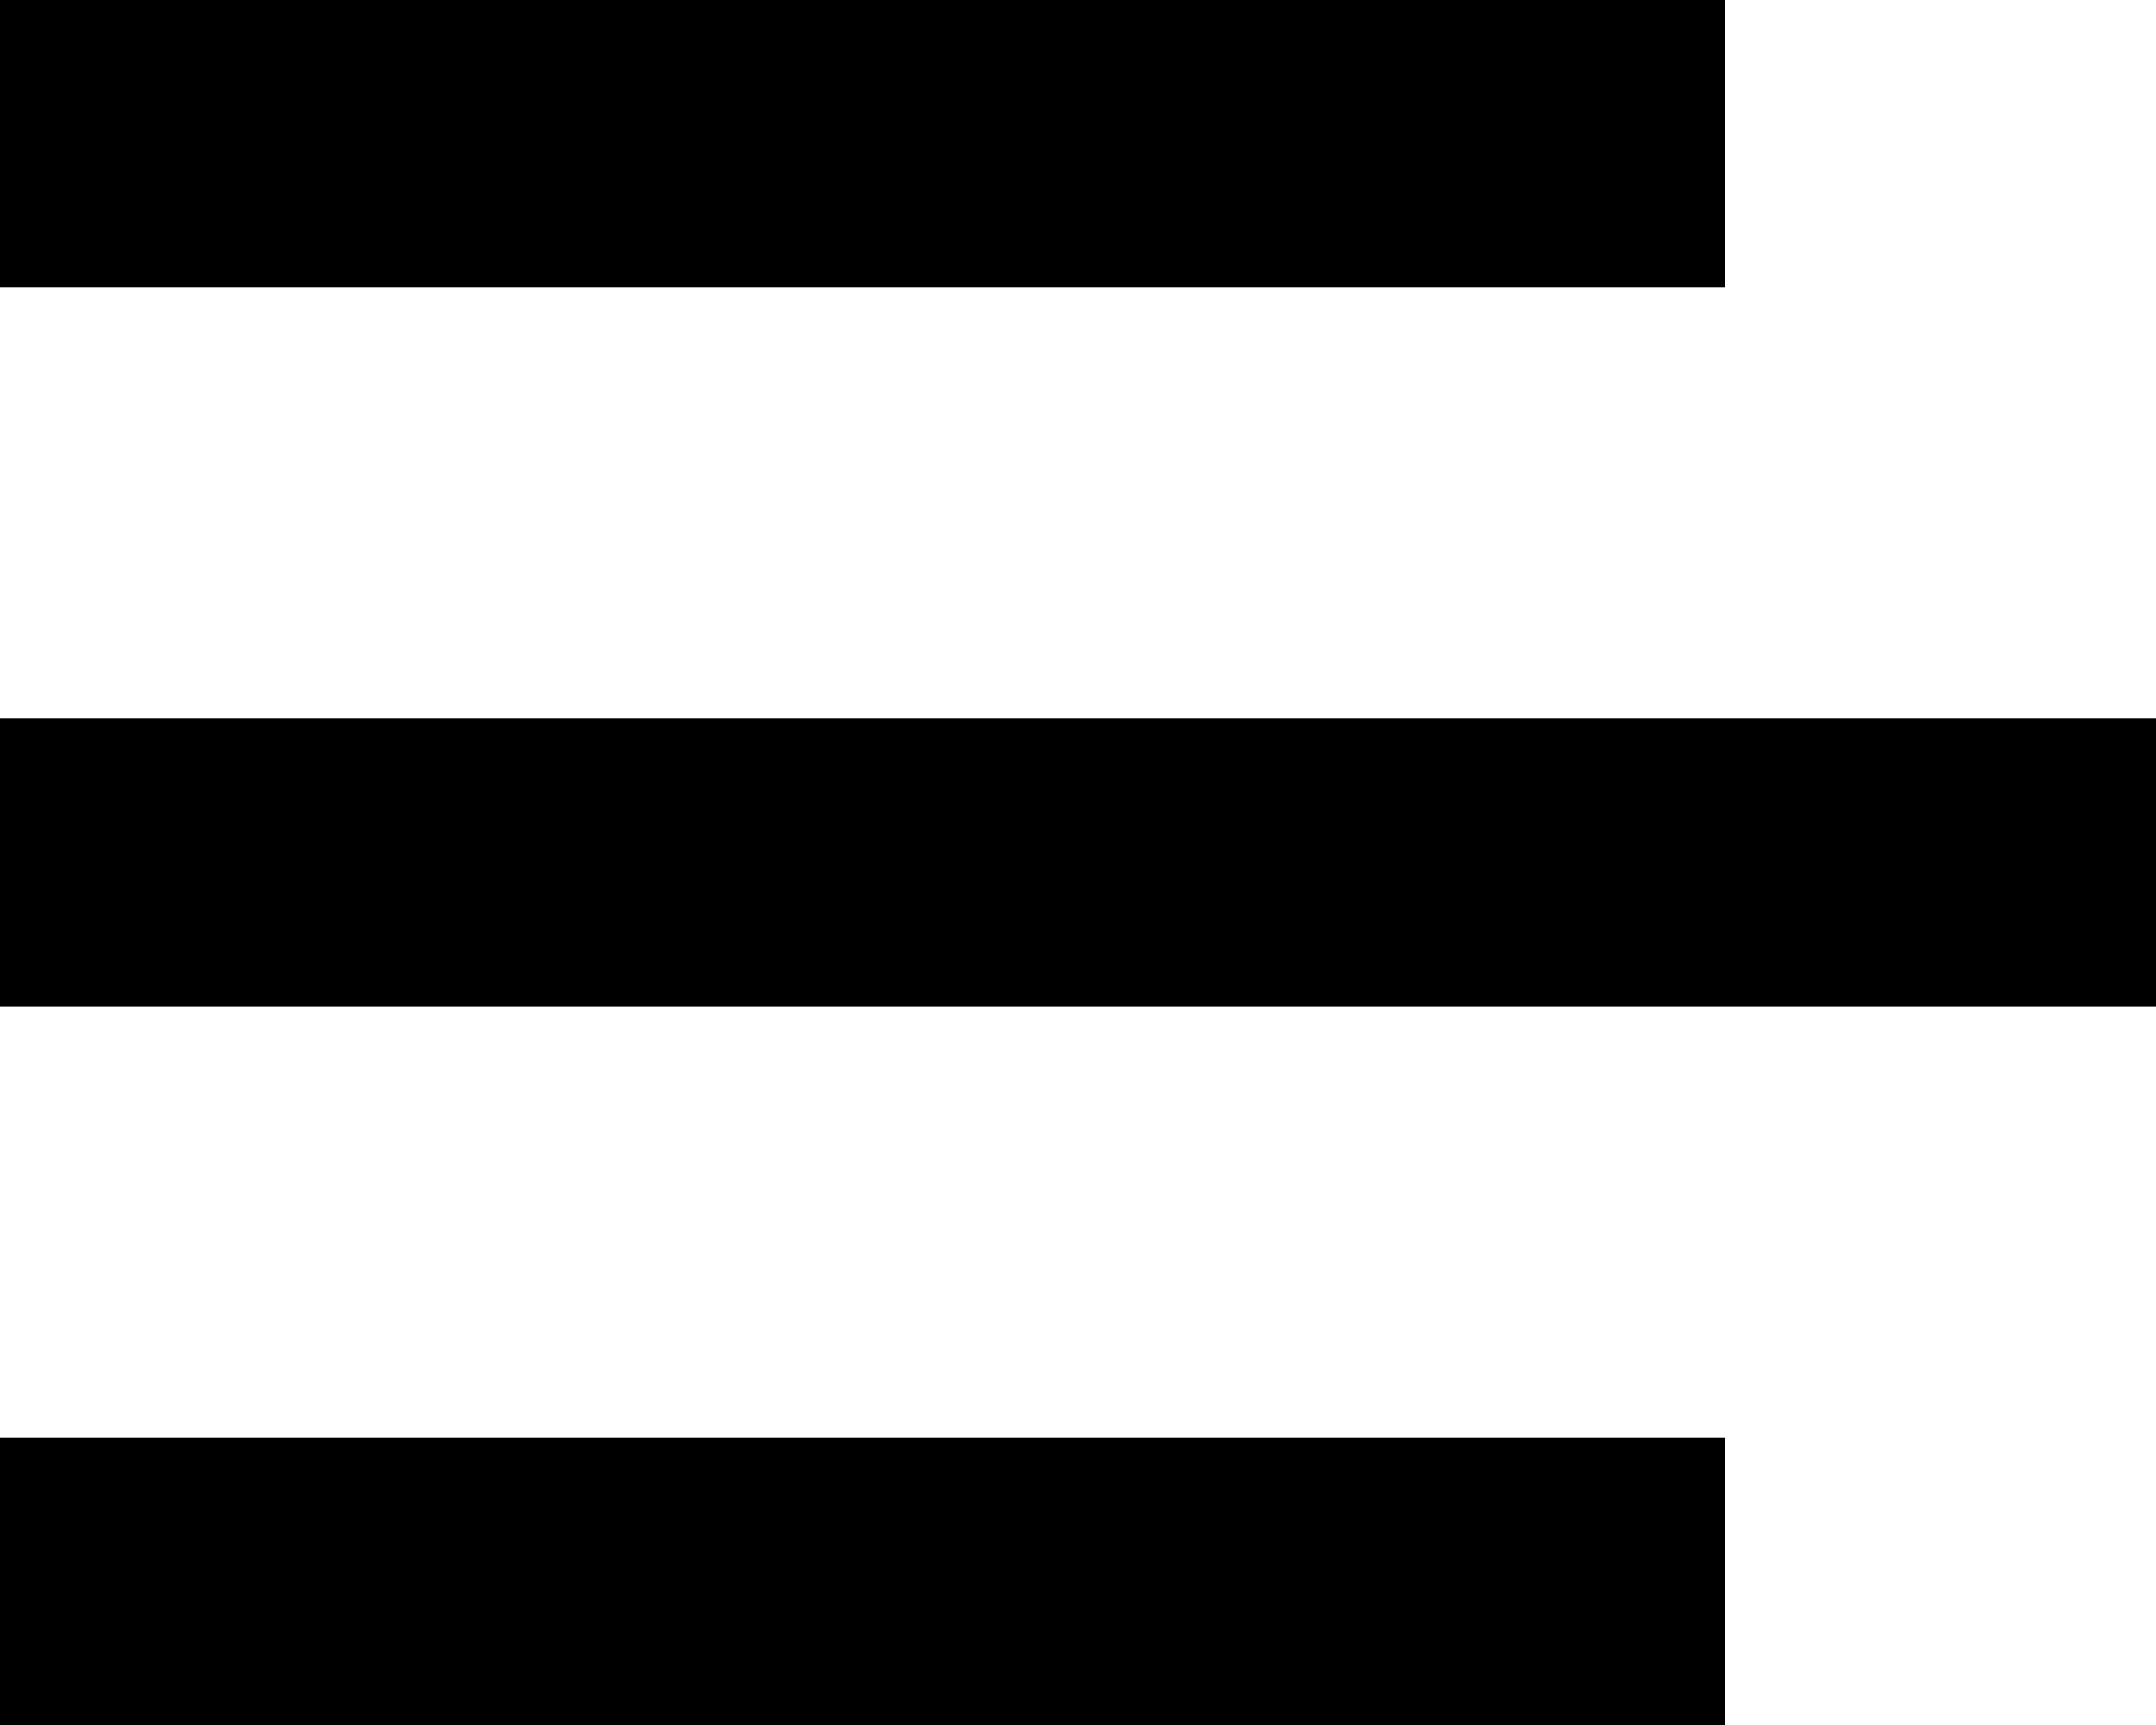 <svg xmlns="http://www.w3.org/2000/svg" width="25" height="20" viewBox="0 0 25 20">
  <g id="menu_5_" data-name="menu (5)" transform="translate(0 -64)">
    <g id="Raggruppa_41" data-name="Raggruppa 41" transform="translate(0 64)">
      <g id="Raggruppa_40" data-name="Raggruppa 40">
        <rect id="Rettangolo_52" data-name="Rettangolo 52" width="20" height="3.333" transform="translate(0 16.667)"/>
        <rect id="Rettangolo_53" data-name="Rettangolo 53" width="25" height="3.333" transform="translate(0 8.333)"/>
        <rect id="Rettangolo_54" data-name="Rettangolo 54" width="20" height="3.333"/>
      </g>
    </g>
  </g>
</svg>
